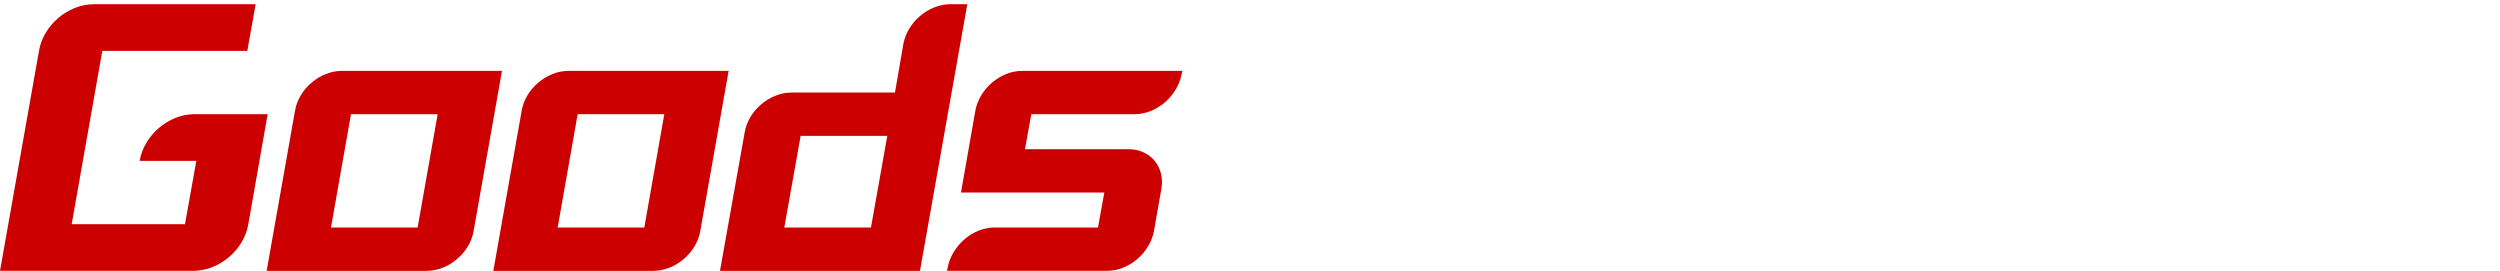 <?xml version="1.0" encoding="UTF-8"?><svg id="_レイヤー_1" xmlns="http://www.w3.org/2000/svg" viewBox="0 0 240 26"><defs><style>.cls-1{isolation:isolate;}.cls-2{fill:#c00;}</style></defs><g class="cls-1"><g class="cls-1"><path class="cls-2" d="M25.694,10.961l-1.855,10.56c-.416,2.464-2.784,4.479-5.28,4.479H0L3.744,4.882C4.16,2.418,6.527.403,9.023.403h15.519l-.8,4.479h-13.919l-2.943,16.639h10.879l1.088-6.08h-5.439c.416-2.464,2.784-4.479,5.248-4.479h7.039,0Z"/><path class="cls-2" d="M48.19,6.802l-2.72,15.358c-.353,2.112-2.4,3.84-4.512,3.84h-15.359l2.72-15.359c.353-2.111,2.4-3.839,4.512-3.839h15.359ZM40.094,21.84l1.92-10.879h-8.319l-1.92,10.879h8.319Z"/><path class="cls-2" d="M69.95,6.802l-2.72,15.358c-.353,2.112-2.4,3.84-4.512,3.84h-15.359l2.72-15.359c.353-2.111,2.4-3.839,4.512-3.839h15.359ZM61.854,21.84l1.92-10.879h-8.319l-1.92,10.879h8.319Z"/><path class="cls-2" d="M92.861.403l-4.543,25.598h-19.199l2.368-13.279c.352-2.111,2.399-3.84,4.512-3.84h9.919l.8-4.64c.385-2.111,2.4-3.839,4.544-3.839h1.6,0ZM75.294,21.84h8.319l1.568-8.799h-8.319l-1.568,8.799Z"/><path class="cls-2" d="M99.006,10.961l-.608,3.36h9.92c2.144,0,3.552,1.728,3.168,3.839l-.704,4c-.384,2.112-2.4,3.84-4.512,3.84h-15.359l.064-.32c.416-2.111,2.399-3.84,4.512-3.84h9.919l.608-3.359h-13.76l1.376-7.84c.385-2.111,2.4-3.839,4.512-3.839h15.359l-.064.319c-.416,2.112-2.399,3.84-4.512,3.84,0,0-9.919,0-9.919,0Z"/></g></g></svg>
